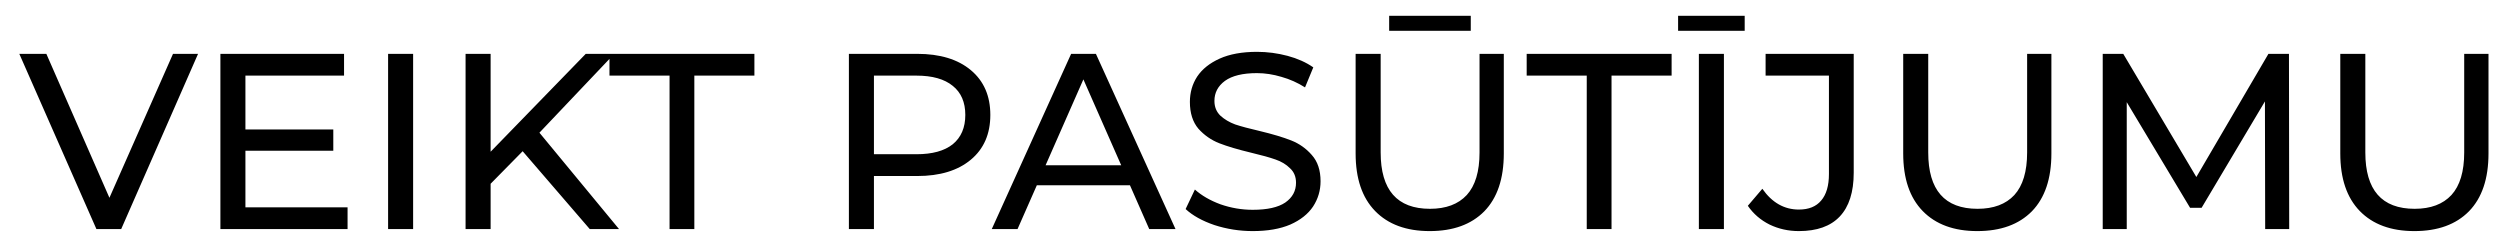 <?xml version="1.0" encoding="UTF-8"?> <svg xmlns="http://www.w3.org/2000/svg" width="113" height="11" viewBox="0 0 113 11" fill="none"> <path d="M8.952 2.434L5.478 10.354H4.358L0.873 2.434H2.095L4.946 8.94L7.82 2.434H8.952ZM15.71 9.37V10.354H9.962V2.434H15.551V3.418H11.093V5.851H15.065V6.813H11.093V9.37H15.71ZM17.542 2.434H18.673V10.354H17.542V2.434ZM23.624 6.835L22.176 8.306V10.354H21.044V2.434H22.176V6.858L26.476 2.434H27.765L24.382 5.998L27.98 10.354H26.657L23.624 6.835ZM30.264 3.418H27.548V2.434H34.099V3.418H31.384V10.354H30.264V3.418ZM41.459 2.434C42.485 2.434 43.292 2.679 43.88 3.169C44.469 3.66 44.763 4.335 44.763 5.195C44.763 6.055 44.469 6.73 43.88 7.22C43.292 7.71 42.485 7.956 41.459 7.956H39.502V10.354H38.37V2.434H41.459ZM41.425 6.971C42.142 6.971 42.689 6.82 43.066 6.519C43.443 6.209 43.632 5.768 43.632 5.195C43.632 4.621 43.443 4.184 43.066 3.882C42.689 3.573 42.142 3.418 41.425 3.418H39.502V6.971H41.425ZM51.074 8.374H46.865L45.993 10.354H44.828L48.415 2.434H49.535L53.133 10.354H51.945L51.074 8.374ZM50.678 7.469L48.969 3.588L47.261 7.469H50.678ZM56.623 10.445C56.027 10.445 55.45 10.354 54.892 10.173C54.341 9.985 53.907 9.743 53.59 9.449L54.009 8.567C54.311 8.838 54.696 9.061 55.163 9.234C55.638 9.4 56.125 9.483 56.623 9.483C57.279 9.483 57.769 9.374 58.094 9.155C58.418 8.929 58.58 8.631 58.58 8.261C58.58 7.989 58.49 7.771 58.309 7.605C58.135 7.431 57.916 7.299 57.652 7.209C57.396 7.118 57.03 7.016 56.555 6.903C55.959 6.76 55.476 6.617 55.107 6.473C54.745 6.33 54.431 6.111 54.167 5.817C53.911 5.515 53.783 5.112 53.783 4.606C53.783 4.184 53.892 3.803 54.111 3.464C54.337 3.124 54.677 2.853 55.129 2.649C55.582 2.445 56.144 2.343 56.815 2.343C57.283 2.343 57.743 2.404 58.196 2.524C58.648 2.645 59.037 2.819 59.361 3.045L58.987 3.95C58.656 3.739 58.301 3.581 57.924 3.475C57.547 3.362 57.177 3.305 56.815 3.305C56.174 3.305 55.691 3.422 55.367 3.656C55.05 3.89 54.892 4.192 54.892 4.561C54.892 4.833 54.982 5.055 55.163 5.229C55.344 5.395 55.567 5.527 55.831 5.625C56.102 5.715 56.468 5.813 56.928 5.919C57.524 6.062 58.003 6.206 58.365 6.349C58.727 6.492 59.037 6.711 59.293 7.005C59.557 7.299 59.689 7.695 59.689 8.193C59.689 8.608 59.576 8.989 59.35 9.336C59.123 9.675 58.78 9.947 58.32 10.151C57.86 10.347 57.294 10.445 56.623 10.445ZM64.623 10.445C63.567 10.445 62.745 10.143 62.157 9.54C61.568 8.936 61.274 8.069 61.274 6.937V2.434H62.406V6.892C62.406 8.589 63.149 9.438 64.635 9.438C65.359 9.438 65.913 9.23 66.298 8.815C66.683 8.393 66.875 7.752 66.875 6.892V2.434H67.972V6.937C67.972 8.076 67.678 8.947 67.09 9.551C66.501 10.147 65.679 10.445 64.623 10.445ZM62.79 0.714H66.479V1.393H62.79V0.714ZM71.721 3.418H69.006V2.434H75.557V3.418H72.841V10.354H71.721V3.418ZM76.789 2.434H77.921V10.354H76.789V2.434ZM75.85 0.714H78.86V1.393H75.85V0.714ZM81.31 10.445C80.835 10.445 80.394 10.347 79.986 10.151C79.579 9.947 79.251 9.664 79.002 9.302L79.658 8.533C80.096 9.159 80.646 9.472 81.31 9.472C81.755 9.472 82.091 9.336 82.317 9.064C82.551 8.793 82.668 8.393 82.668 7.865V3.418H79.805V2.434H83.788V7.808C83.788 8.683 83.577 9.343 83.154 9.789C82.74 10.226 82.125 10.445 81.31 10.445ZM89.374 10.445C88.318 10.445 87.496 10.143 86.908 9.54C86.319 8.936 86.025 8.069 86.025 6.937V2.434H87.156V6.892C87.156 8.589 87.9 9.438 89.385 9.438C90.11 9.438 90.664 9.23 91.049 8.815C91.433 8.393 91.626 7.752 91.626 6.892V2.434H92.723V6.937C92.723 8.076 92.429 8.947 91.841 9.551C91.252 10.147 90.43 10.445 89.374 10.445ZM102.386 10.354L102.375 4.584L99.512 9.393H98.992L96.129 4.618V10.354H95.043V2.434H95.971L99.275 8.001L102.533 2.434H103.461L103.472 10.354H102.386ZM109.131 10.445C108.075 10.445 107.252 10.143 106.664 9.54C106.076 8.936 105.781 8.069 105.781 6.937V2.434H106.913V6.892C106.913 8.589 107.656 9.438 109.142 9.438C109.866 9.438 110.421 9.23 110.805 8.815C111.19 8.393 111.382 7.752 111.382 6.892V2.434H112.48V6.937C112.48 8.076 112.186 8.947 111.597 9.551C111.009 10.147 110.187 10.445 109.131 10.445Z" fill="black"></path> </svg> 
